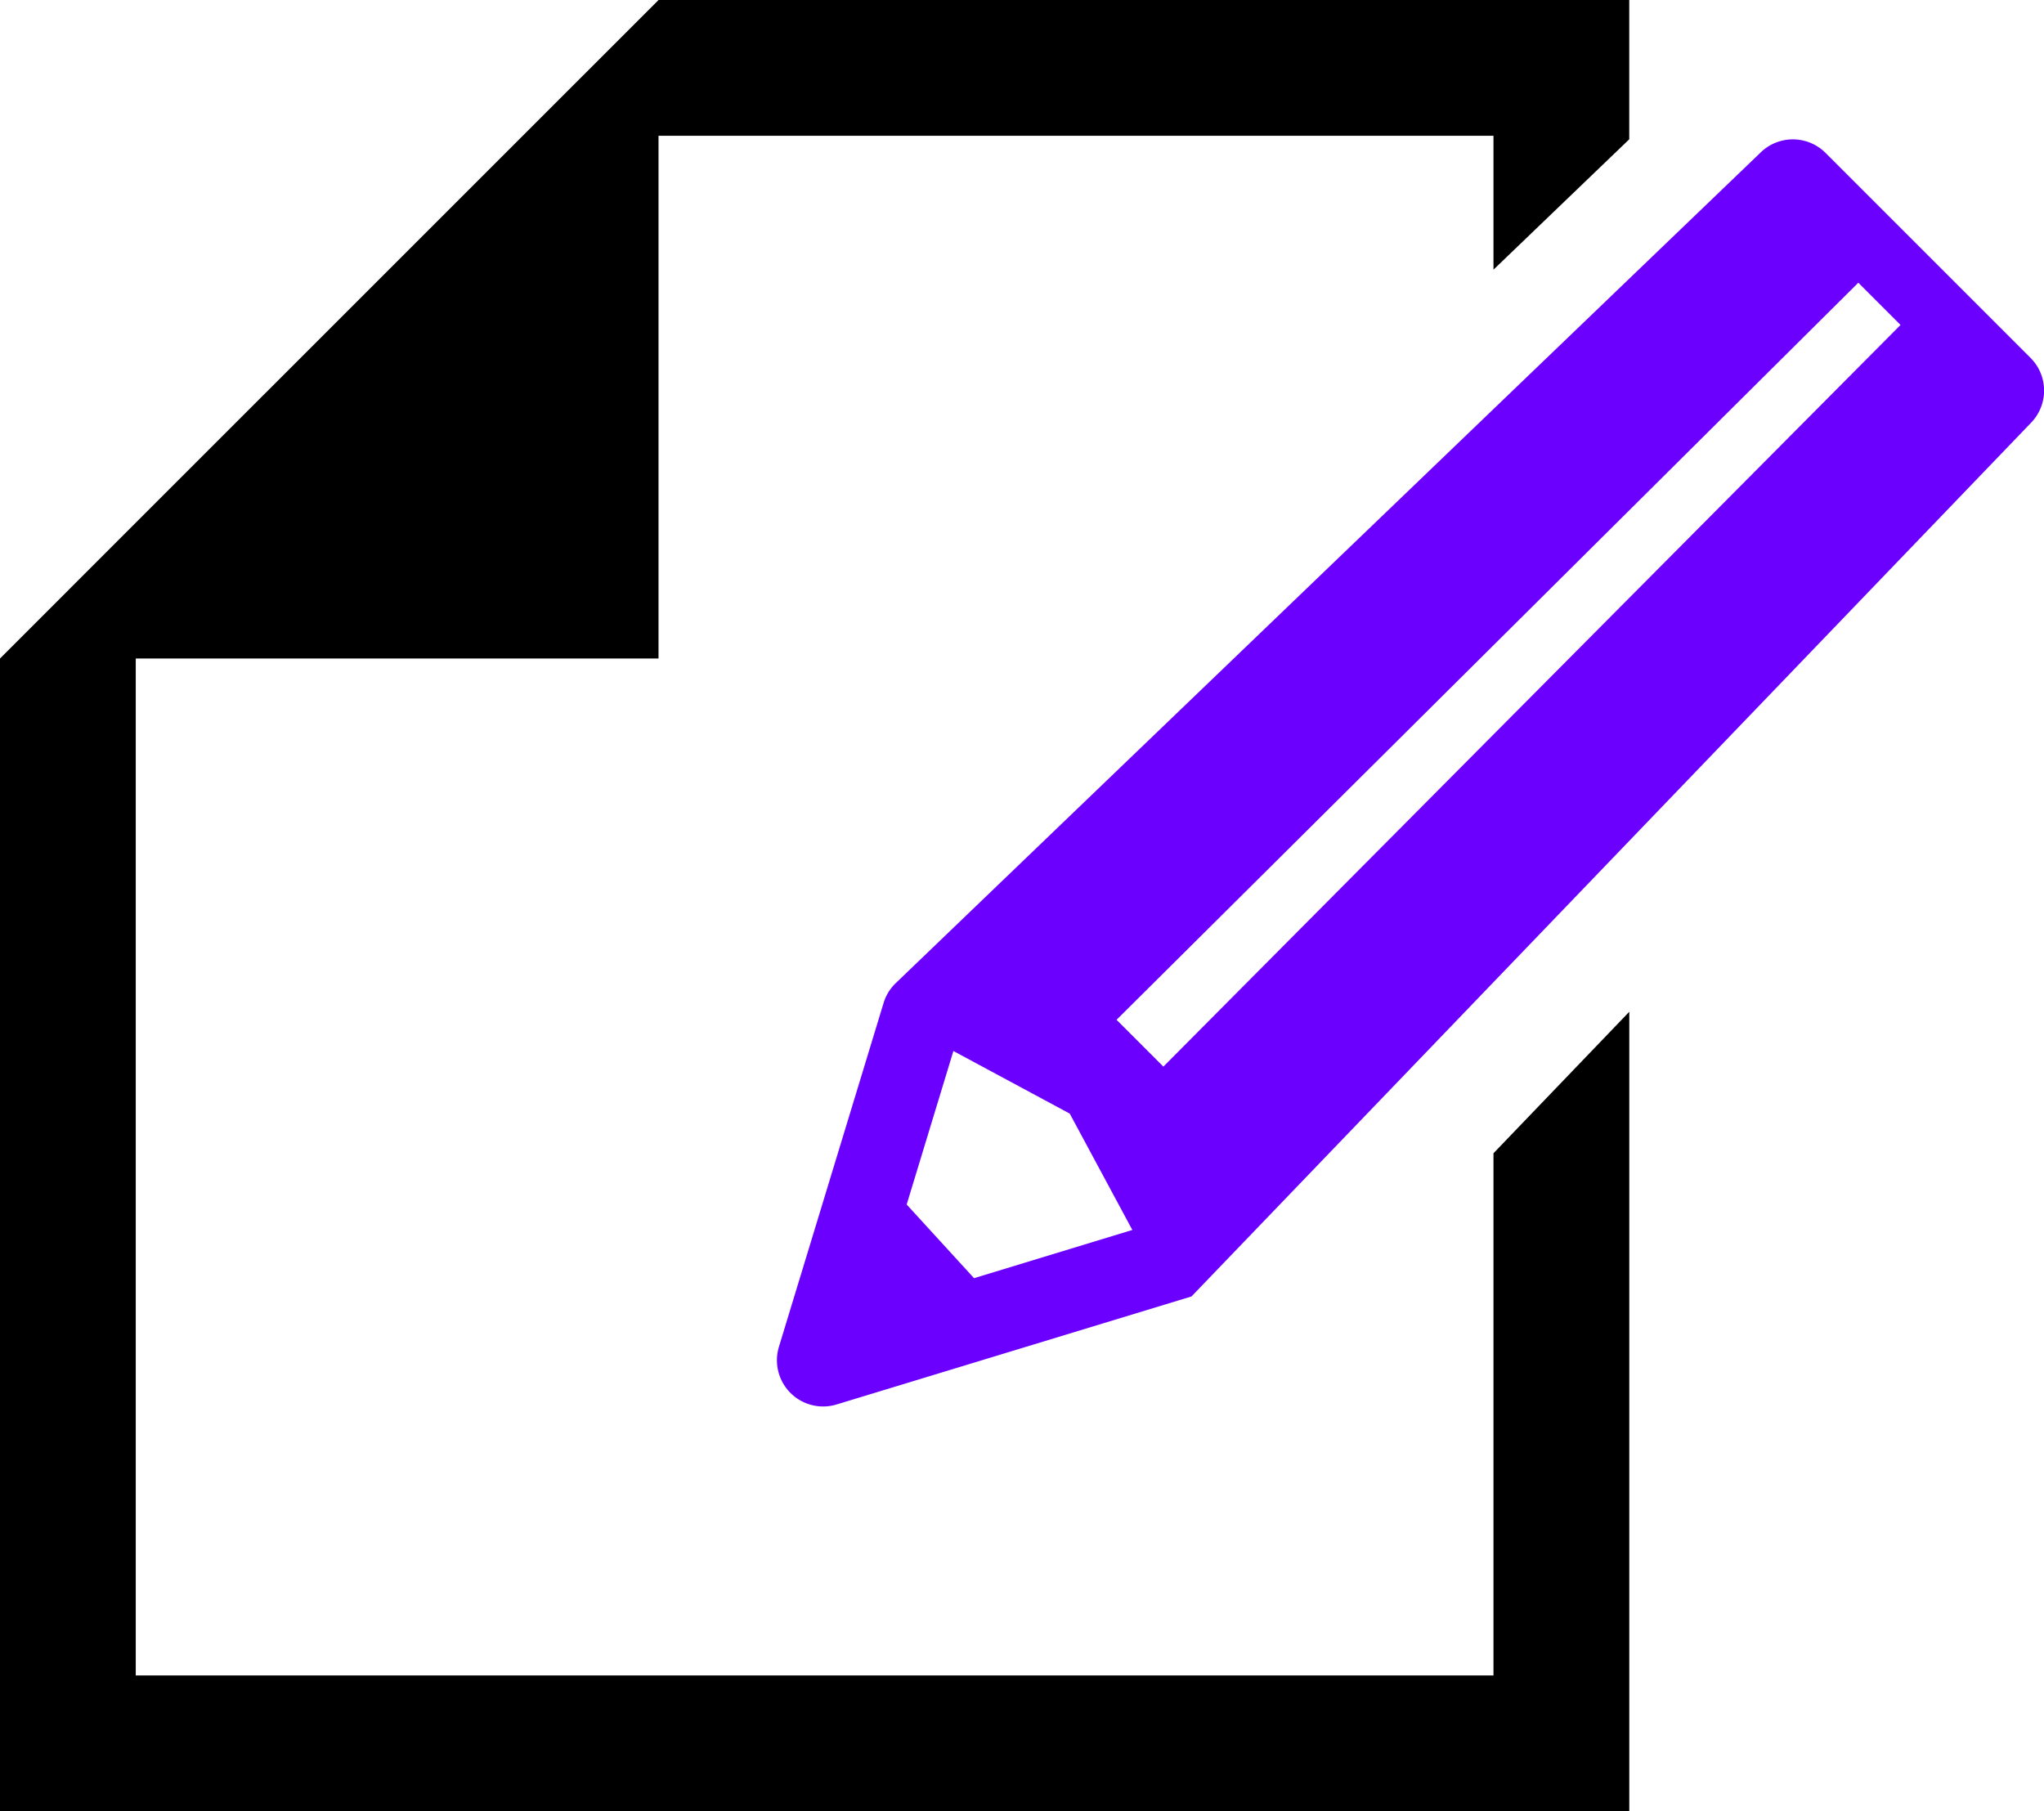 <svg xmlns="http://www.w3.org/2000/svg" width="45.063" height="39.931" viewBox="0 0 45.063 39.931">
  <g id="グループ_276" data-name="グループ 276" transform="translate(-1100.469 -2941.033)">
    <path id="パス_611" data-name="パス 611" d="M32.926,66.092H2.993V43.673H14.518V32.148H32.926V35.1l2.993-2.874V29.155h-21.4L2.993,40.679,0,43.673V69.086H35.92V51.461L32.926,54.58Z" transform="translate(1100.469 2911.878)"/>
    <path id="パス_612" data-name="パス 612" d="M222.236,68.873l-4.517-4.517a1.019,1.019,0,0,0-1.441,0L197.206,82.673a1.019,1.019,0,0,0-.254.424l-2.307,7.579a1.019,1.019,0,0,0,1.272,1.272l7.823-2.381,18.5-19.252A1.019,1.019,0,0,0,222.236,68.873Zm-23.29,20.291-1.485-1.624,1.03-3.384,2.565,1.38,1.38,2.565Zm20.424-21.013L203.12,84.5l-1.032-1.032,16.353-16.25.928.928Z" transform="translate(922.997 2880.048)" fill="#6c00ff"/>
  </g>
</svg>
